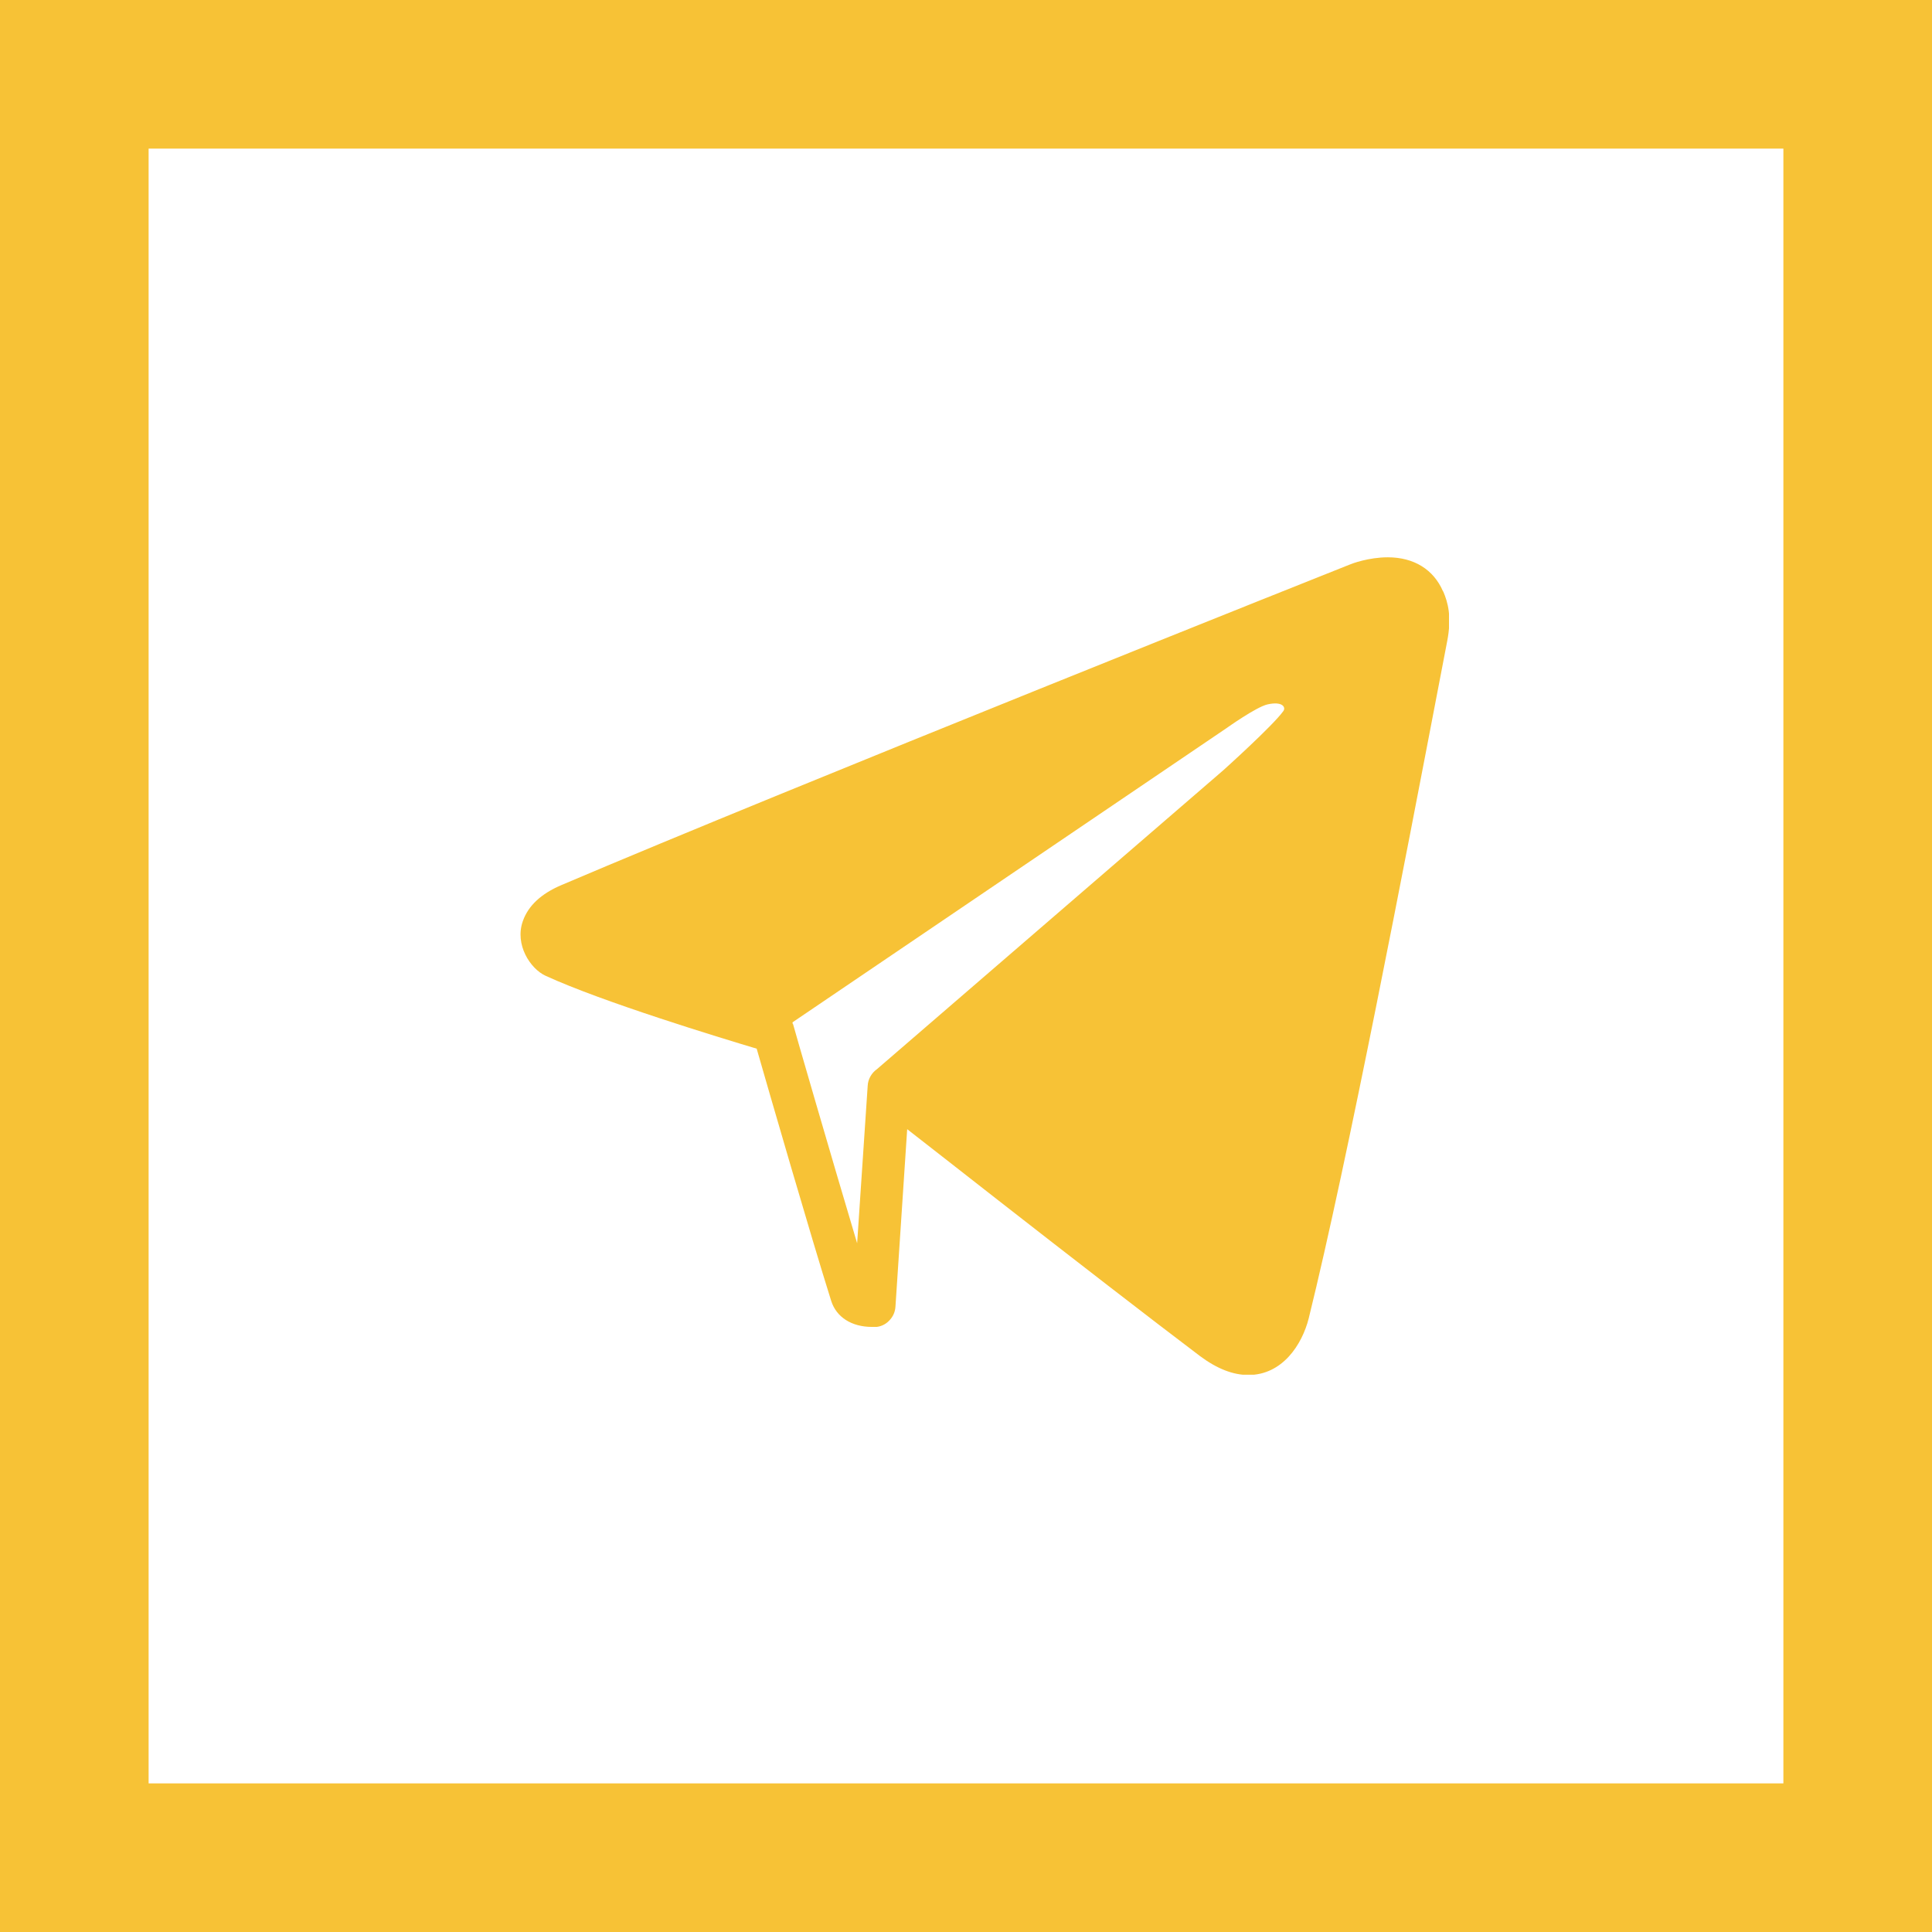 <?xml version="1.0" encoding="UTF-8"?> <svg xmlns="http://www.w3.org/2000/svg" width="52" height="52" viewBox="0 0 52 52" fill="none"><rect x="2" y="2" width="48" height="48" stroke="#F7C236" stroke-width="4"></rect><g clip-path="url(#clip0_1836_281)"><path d="M38.838 15.914C38.586 15.33 38.058 15 37.352 15C36.84 15 36.386 15.169 36.329 15.195C36.174 15.254 21.235 21.211 15.104 23.825C14.568 24.054 14.219 24.375 14.073 24.79C13.846 25.425 14.276 26.076 14.682 26.262C16.209 26.965 19.375 27.929 20.366 28.225C20.691 29.359 21.835 33.311 22.371 35.011C22.509 35.452 22.923 35.714 23.467 35.714C23.549 35.714 23.597 35.714 23.597 35.714C23.743 35.697 23.873 35.621 23.963 35.511C24.044 35.418 24.093 35.299 24.101 35.172L24.417 30.392C25.018 30.857 25.887 31.542 26.853 32.295C28.761 33.785 31.035 35.545 32.301 36.501C32.756 36.839 33.186 37.008 33.6 37.008C34.518 37.008 35.046 36.188 35.224 35.485C36.28 31.212 37.823 23.14 38.748 18.317L38.951 17.259C39.081 16.591 38.968 16.21 38.846 15.922L38.838 15.914ZM23.354 29.224L23.07 33.463C22.379 31.153 21.356 27.616 21.348 27.574C21.348 27.565 21.332 27.557 21.332 27.54V27.515L33.016 19.595C33.016 19.595 33.812 19.028 34.112 18.96C34.518 18.867 34.615 19.036 34.542 19.138C34.258 19.535 32.919 20.737 32.919 20.737L23.605 28.775C23.459 28.877 23.362 29.046 23.354 29.224Z" fill="#F7C236"></path></g><defs><clipPath id="clip0_1836_281"><rect width="25" height="22" fill="white" transform="translate(14 15)"></rect></clipPath></defs></svg> 